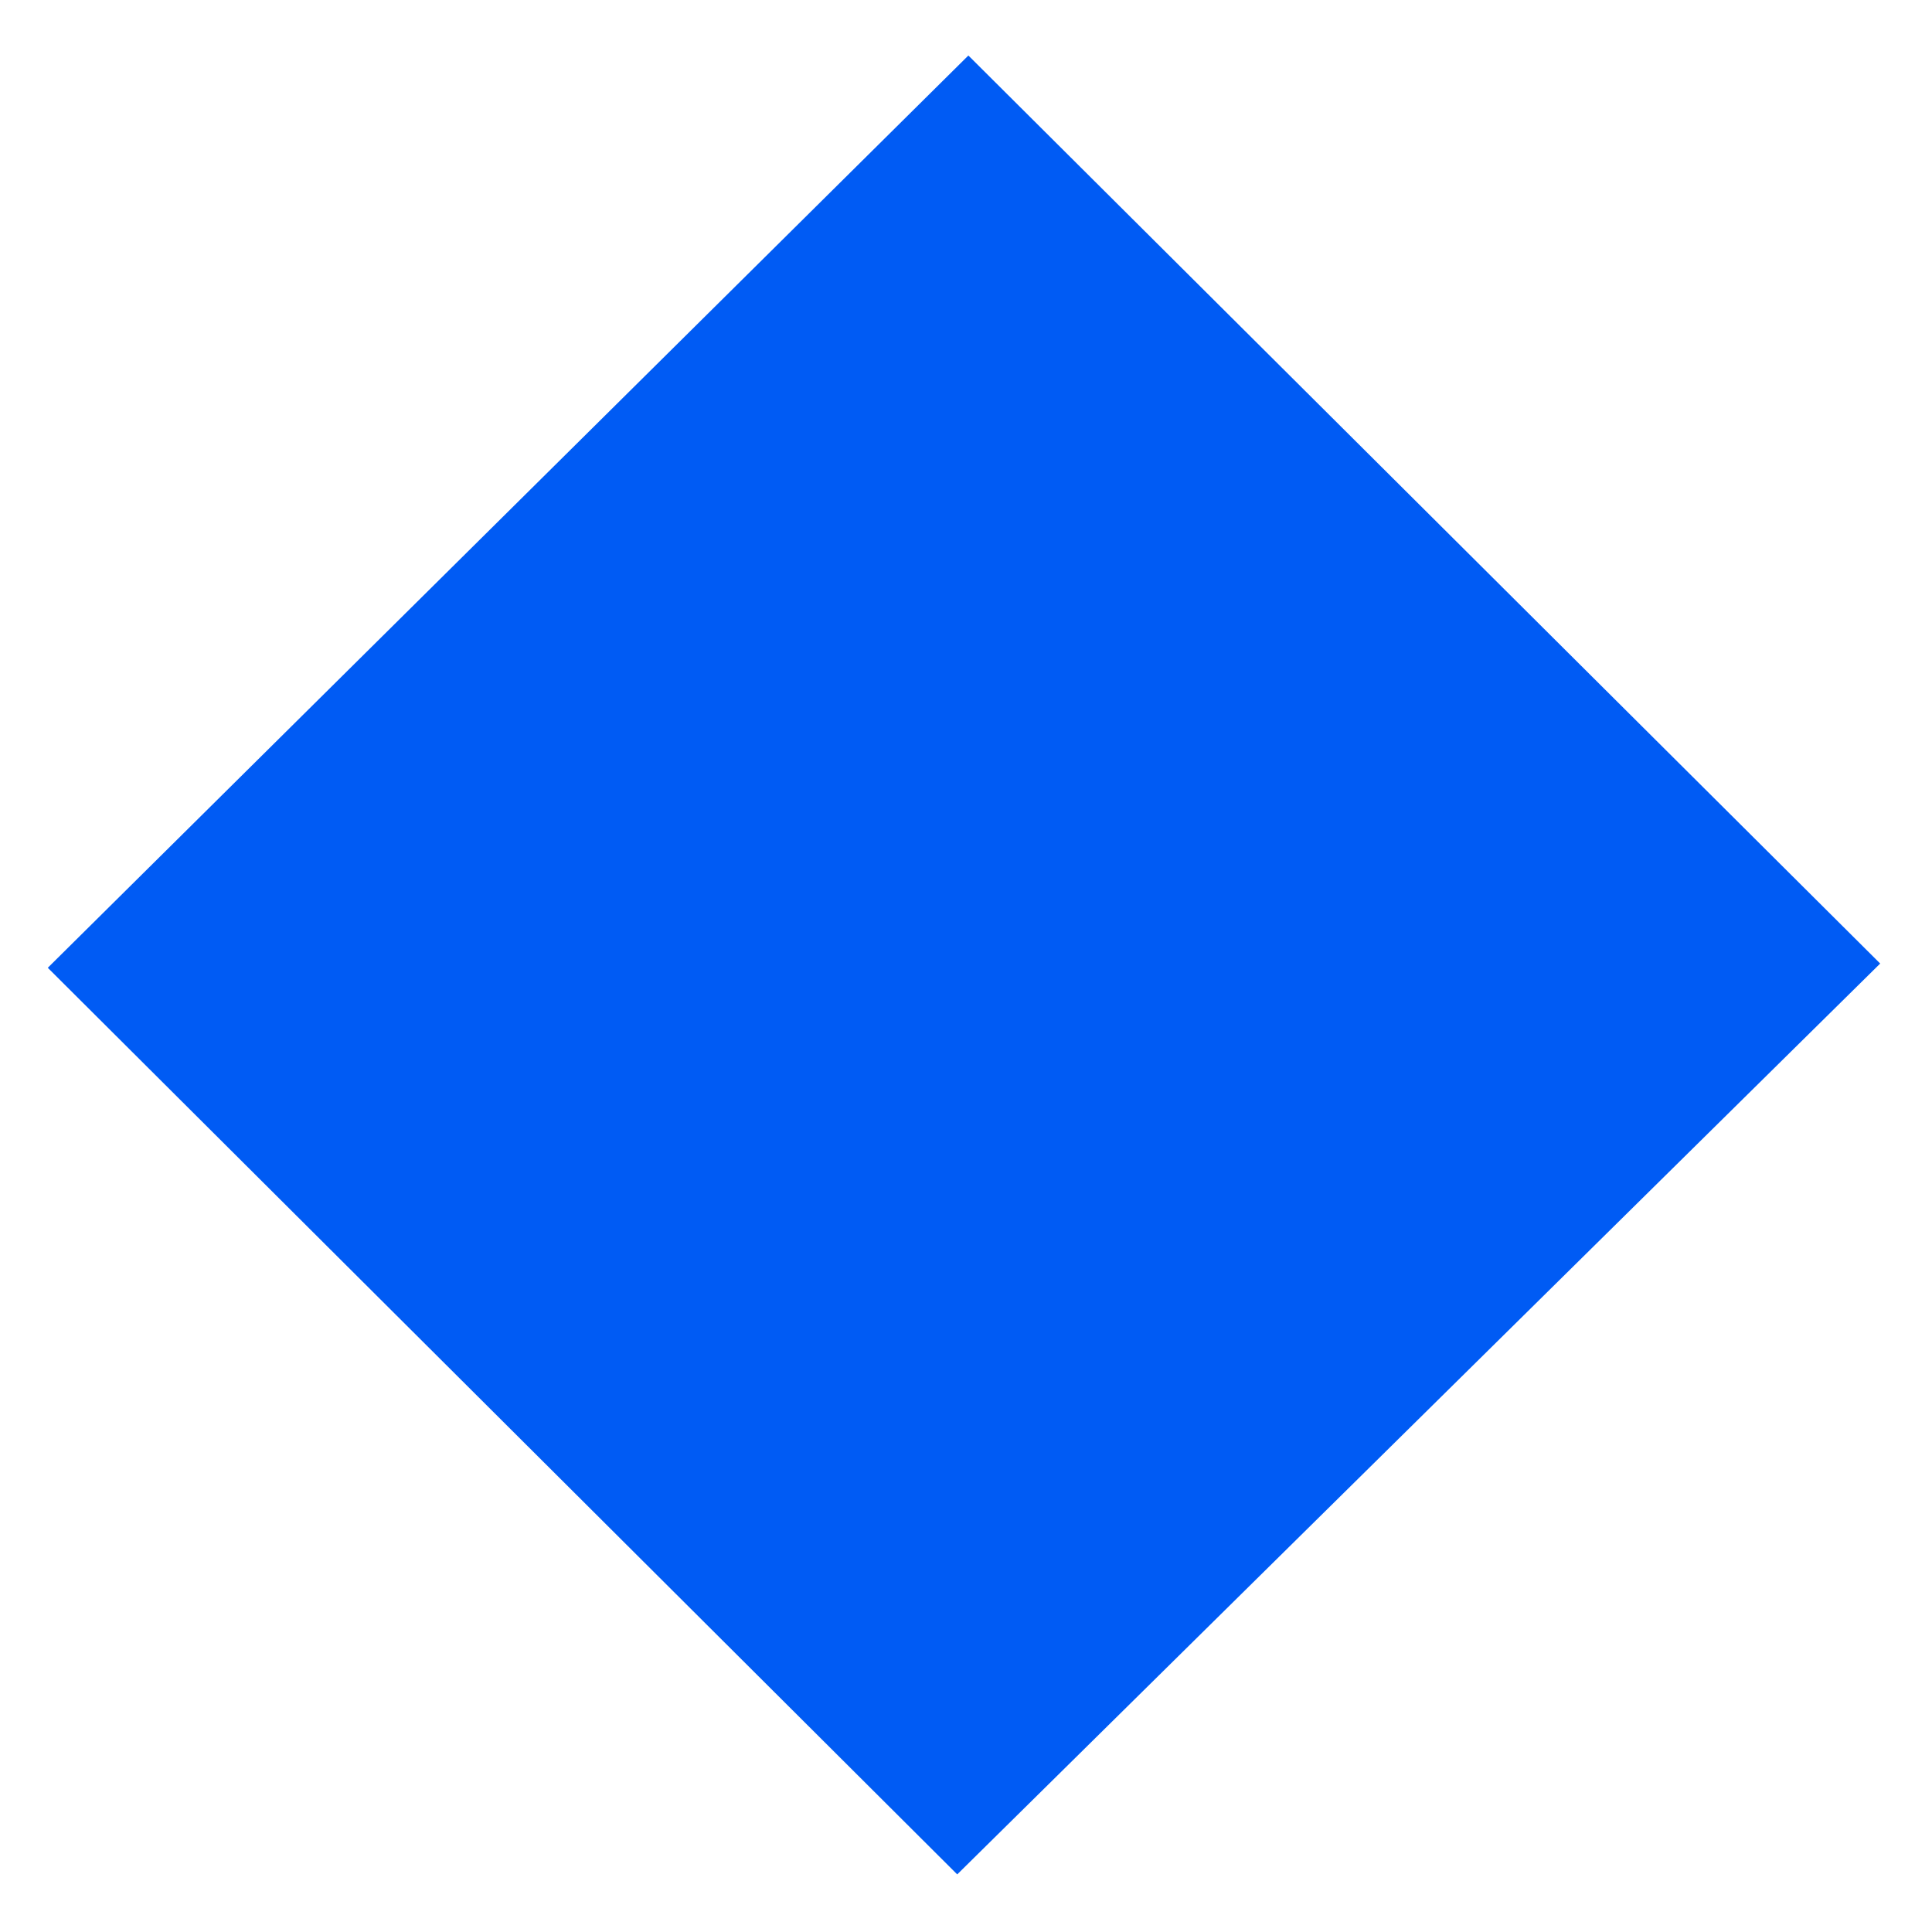 <?xml version="1.0" encoding="iso-8859-1"?>
<!-- Generator: Adobe Illustrator 19.0.0, SVG Export Plug-In . SVG Version: 6.00 Build 0)  -->
<svg version="1.1" id="Layer_1" xmlns="http://www.w3.org/2000/svg" xmlns:xlink="http://www.w3.org/1999/xlink" x="0px" y="0px"
	 viewBox="-749 751 500 500" style="enable-background:new -749 751 500 500;" xml:space="preserve">
<path id="XMLID_4_" style="fill:#005BF4;" d="M-498.385,765.365c77.641,77.32,156.641,155.993,235.976,235
	c-79.607,78.562-159.255,157.165-238.861,235.725c-77.034-76.794-155.981-155.493-235.363-234.627
	C-657.045,922.594-577.677,843.941-498.385,765.365z"/>
</svg>
